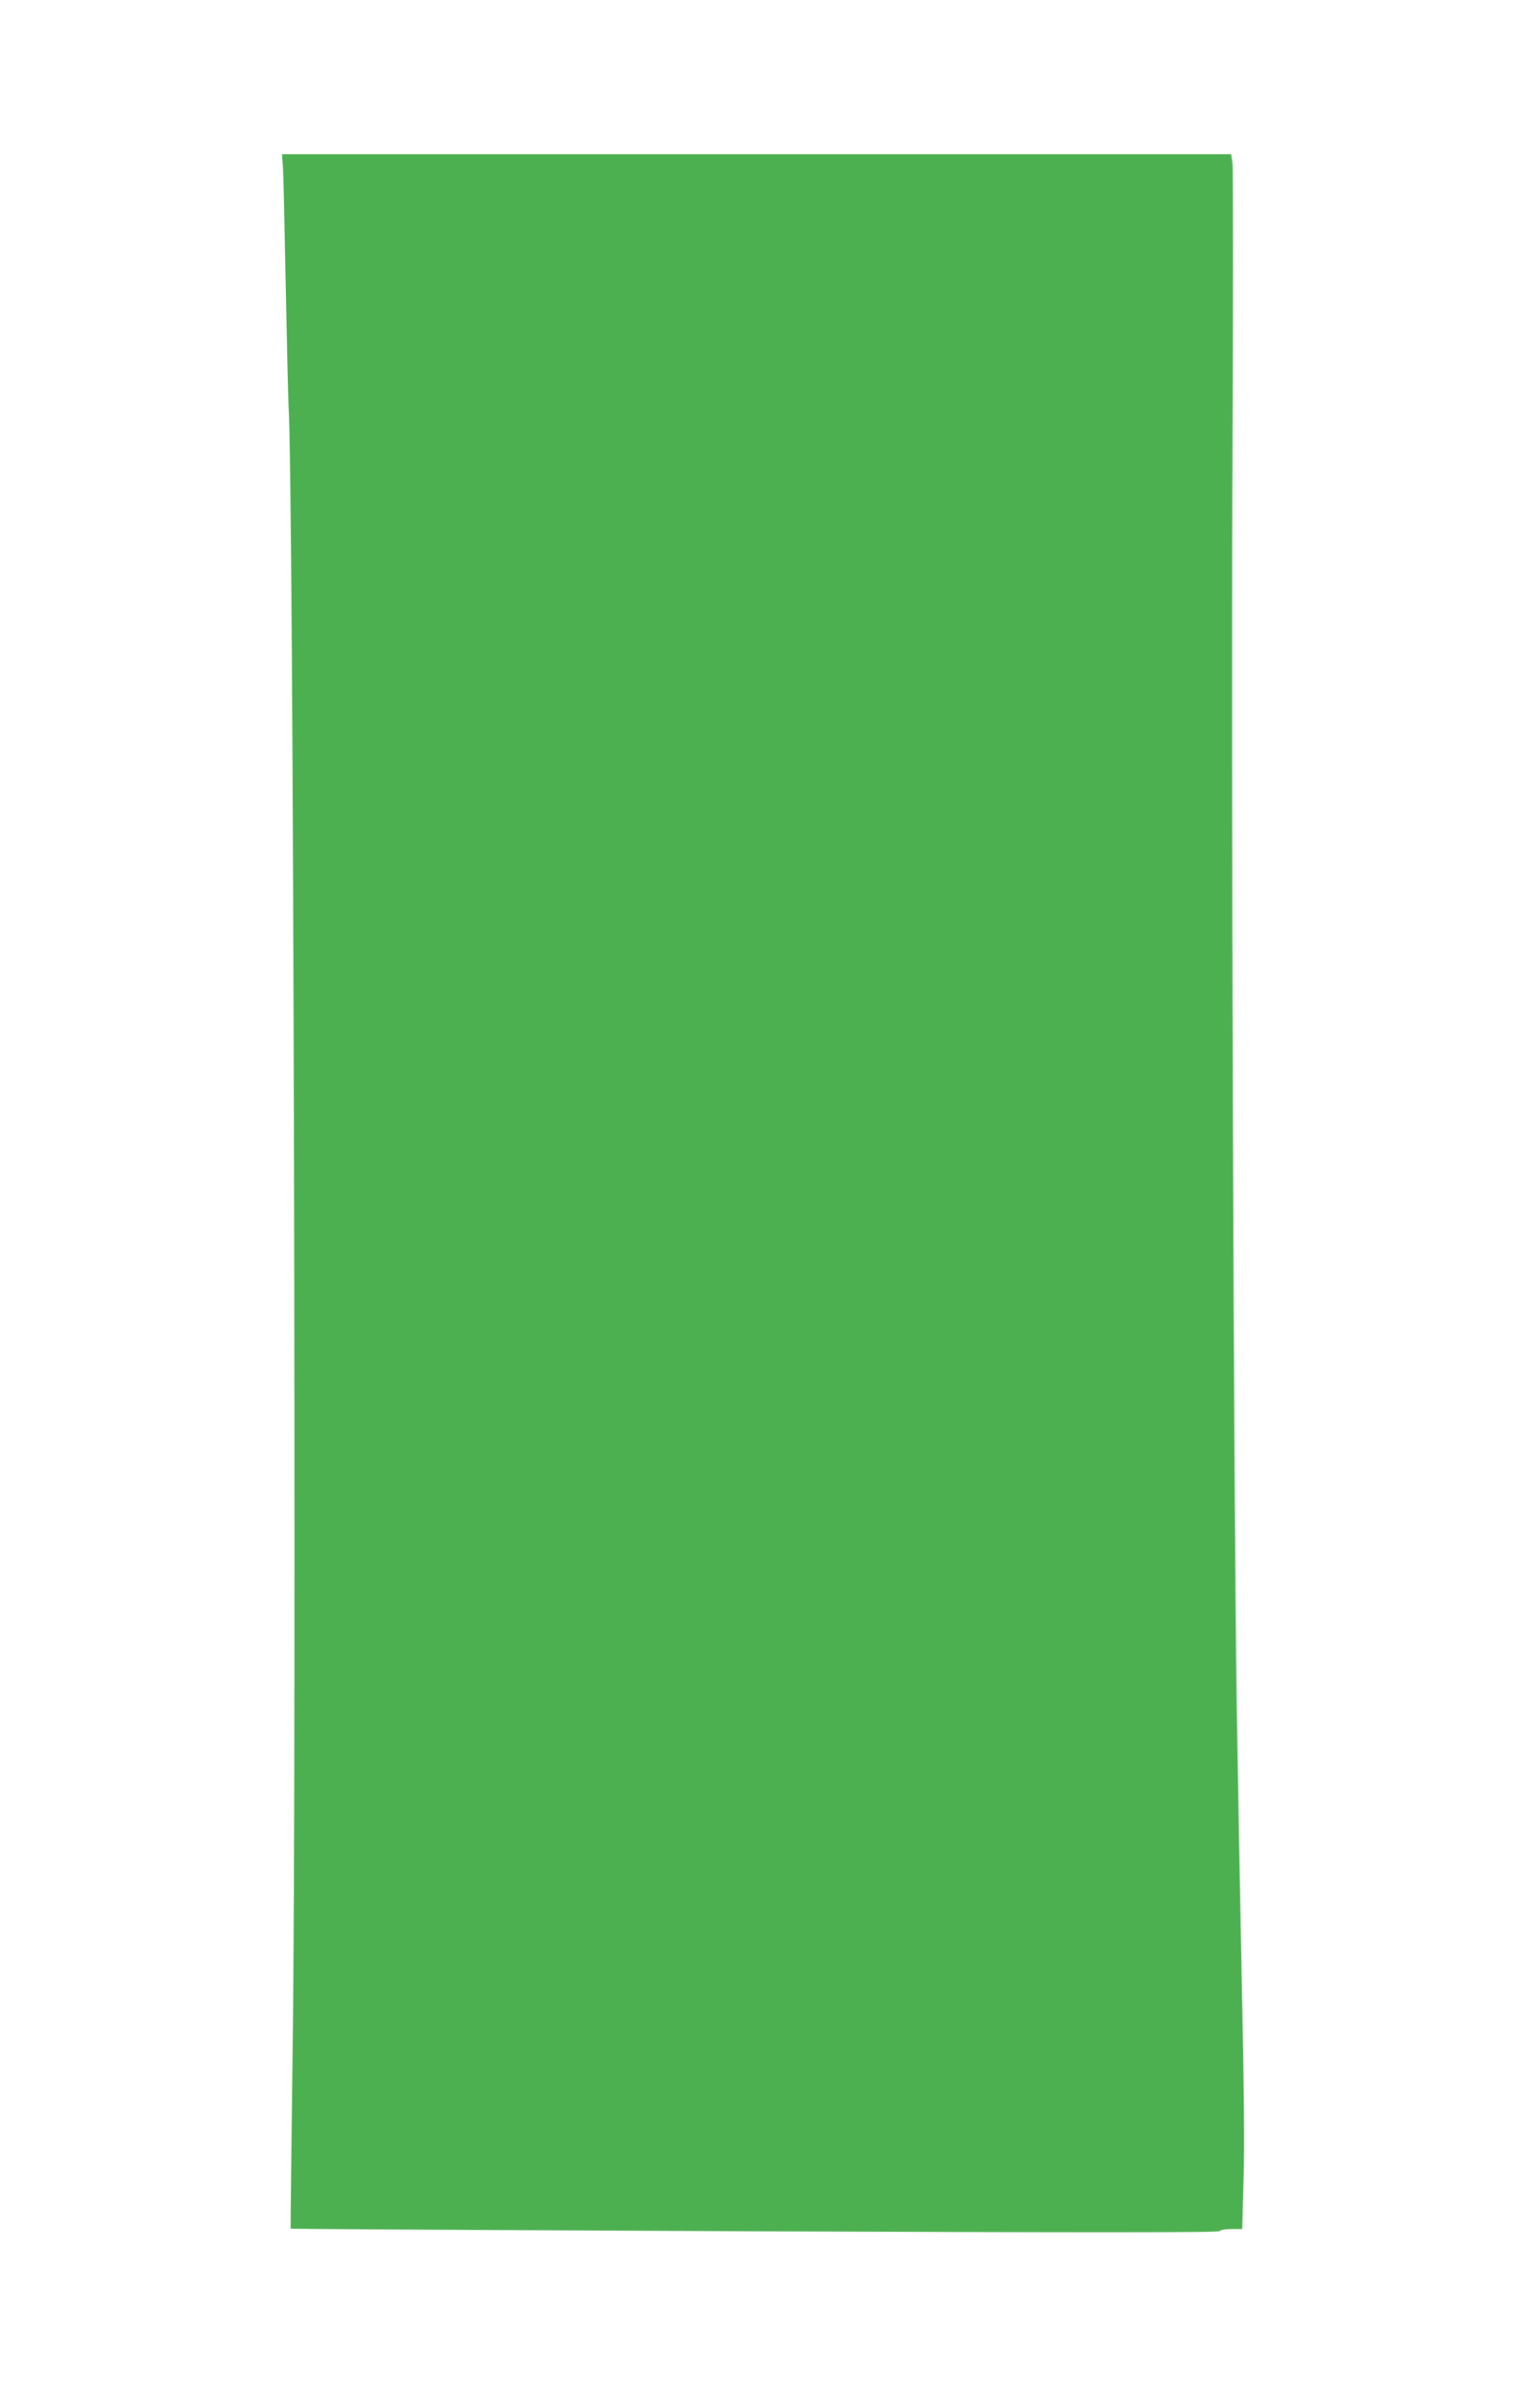 <?xml version="1.0" standalone="no"?>
<!DOCTYPE svg PUBLIC "-//W3C//DTD SVG 20010904//EN"
 "http://www.w3.org/TR/2001/REC-SVG-20010904/DTD/svg10.dtd">
<svg version="1.0" xmlns="http://www.w3.org/2000/svg"
 width="816pt" height="1280pt" viewBox="0 0 816 1280"
 preserveAspectRatio="xMidYMid meet">
<g transform="translate(0,1280) scale(0.1,-0.1)"
fill="#4caf50" stroke="none">
<path d="M1505 11913 c3 -38 9 -322 15 -633 6 -311 13 -599 15 -640 26 -373
43 -7182 22 -8700 -7 -542 -12 -986 -11 -988 1 -2 1113 -8 2470 -14 1782 -7
2469 -7 2472 1 2 6 29 11 62 11 l58 0 7 258 c6 170 2 523 -9 1042 -9 432 -21
1096 -27 1475 -17 1170 -30 4948 -23 6595 4 861 4 1587 0 1613 l-7 47 -2525 0
-2524 0 5 -67z"/>
</g>
</svg>
